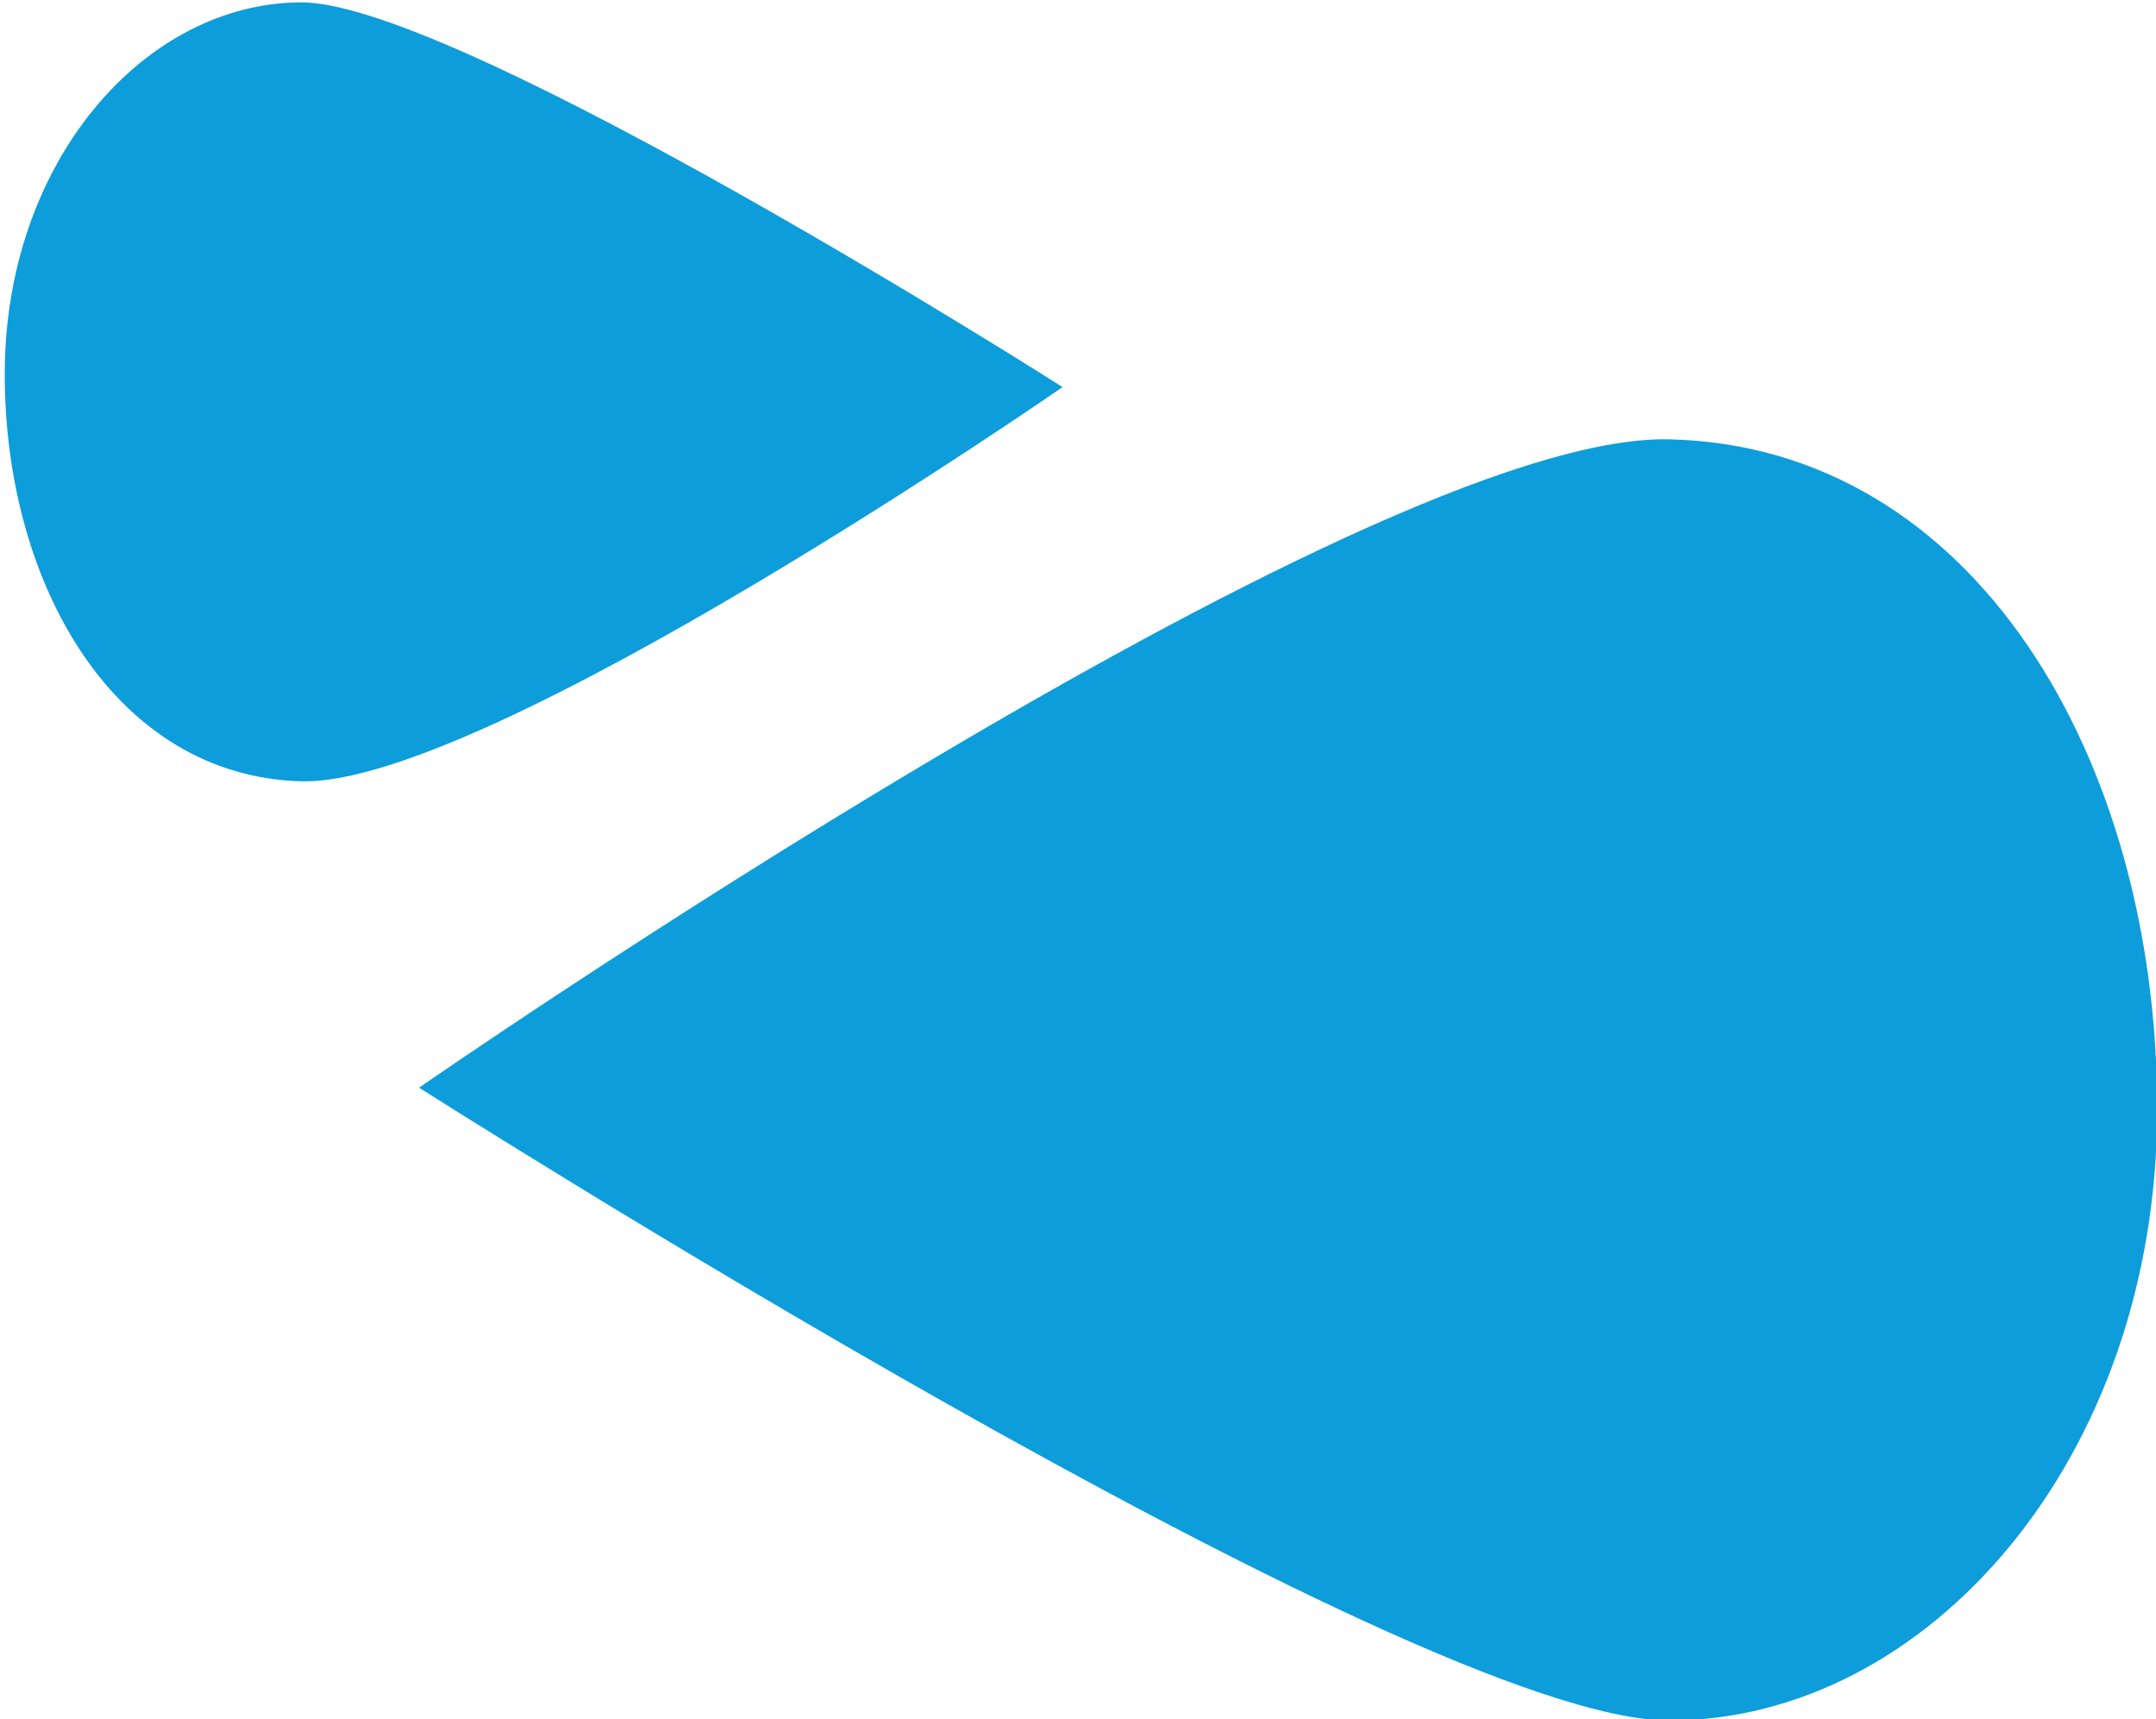<?xml version="1.0" encoding="utf-8"?>
<!-- Generator: Adobe Illustrator 28.2.0, SVG Export Plug-In . SVG Version: 6.00 Build 0)  -->
<svg version="1.1" id="Laag_1" xmlns="http://www.w3.org/2000/svg" xmlns:xlink="http://www.w3.org/1999/xlink" x="0px" y="0px"
	 viewBox="0 0 181.6 144.8" style="enable-background:new 0 0 181.6 144.8;" xml:space="preserve">
<style type="text/css">
	.st0{fill:#0D9DDB;}
</style>
<path id="Path_121" class="st0" d="M35.3,91.6c0,0,79.6-55.2,105.3-54.6s41.1,26.9,41.1,56.4s-19.4,51.5-41.1,51.5
	S35.3,91.6,35.3,91.6z"/>
<path id="Path_124" class="st0" d="M89.5,32.6c0,0-48.5,33.6-64.1,33.2s-25-16.4-25-34.3s11.8-31.3,25-31.3S89.5,32.6,89.5,32.6z"/>
</svg>
